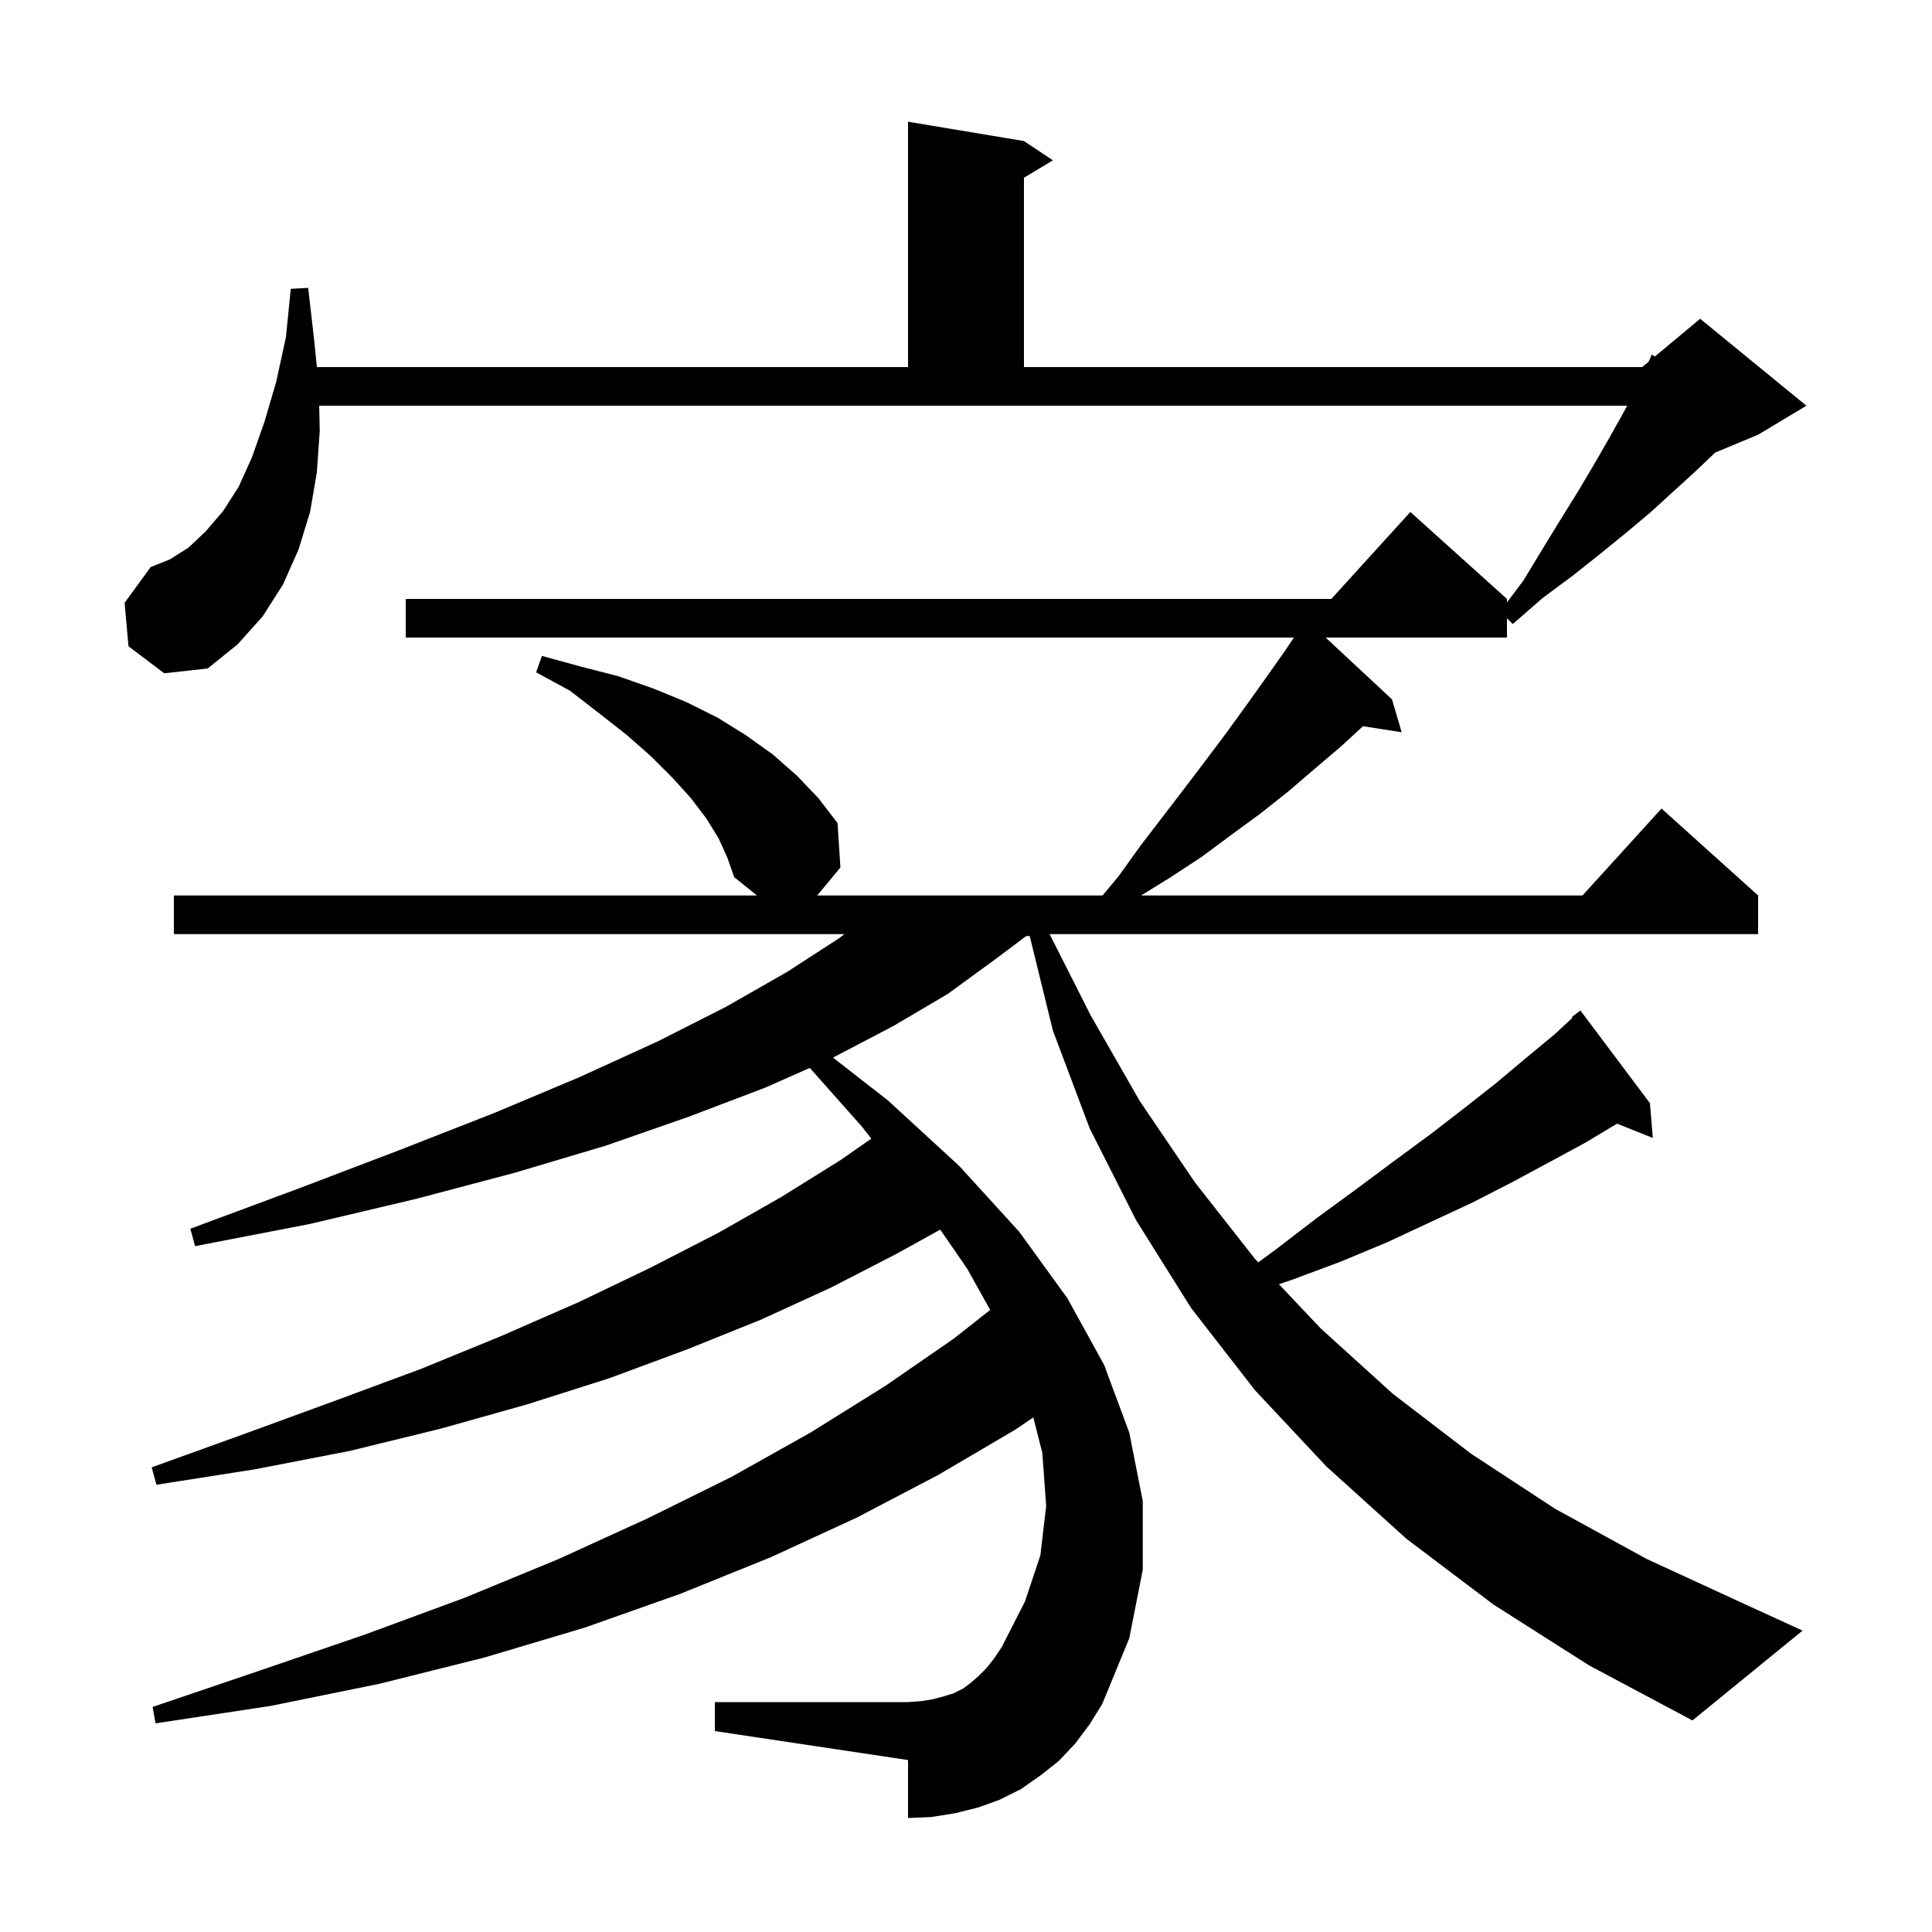 <svg xmlns="http://www.w3.org/2000/svg" xmlns:xlink="http://www.w3.org/1999/xlink" version="1.1" baseProfile="full" viewBox="0 0 200 200" width="200" height="200"><g fill="currentColor"><path d="M 154.6 166.1 L 145.6 159.3 L 137.3 151.8 L 129.9 143.9 L 123.3 135.4 L 117.6 126.3 L 112.8 116.8 L 109.0 106.7 L 106.596 96.9 L 106.233 96.9 L 102.9 99.4 L 98.1 102.9 L 92.5 106.2 L 86.231 109.484 L 91.9 113.9 L 99.3 120.7 L 105.5 127.5 L 110.5 134.4 L 114.3 141.3 L 116.9 148.3 L 118.3 155.4 L 118.3 162.5 L 116.9 169.6 L 114.1 176.4 L 112.8 178.5 L 111.3 180.5 L 109.6 182.3 L 107.7 183.8 L 105.7 185.2 L 103.5 186.3 L 101.3 187.1 L 98.9 187.7 L 96.4 188.1 L 94.0 188.2 L 94.0 182.2 L 74.0 179.2 L 74.0 176.2 L 94.0 176.2 L 95.4 176.1 L 96.6 175.9 L 97.7 175.6 L 98.7 175.3 L 99.7 174.8 L 100.5 174.2 L 101.3 173.5 L 102.1 172.7 L 102.9 171.7 L 103.7 170.5 L 106.1 165.8 L 107.7 161.0 L 108.3 155.9 L 107.9 150.4 L 106.967 146.73 L 105.1 148.0 L 97.1 152.7 L 88.7 157.1 L 79.8 161.2 L 70.4 165.0 L 60.5 168.5 L 50.1 171.6 L 39.3 174.3 L 28.0 176.6 L 16.1 178.4 L 15.8 176.7 L 27.0 172.9 L 37.8 169.2 L 48.1 165.4 L 57.8 161.4 L 67.0 157.2 L 75.7 152.9 L 83.9 148.3 L 91.6 143.5 L 98.7 138.6 L 102.504 135.603 L 100.1 131.3 L 97.332 127.29 L 92.8 129.8 L 86.0 133.3 L 78.8 136.6 L 71.1 139.7 L 63.0 142.7 L 54.5 145.4 L 45.6 147.9 L 36.2 150.2 L 26.4 152.1 L 16.2 153.7 L 15.7 151.9 L 25.4 148.4 L 34.7 145.0 L 43.6 141.7 L 51.9 138.3 L 59.9 134.8 L 67.4 131.2 L 74.4 127.6 L 80.9 123.9 L 87.0 120.1 L 90.202 117.87 L 89.2 116.6 L 83.83 110.549 L 79.2 112.6 L 71.3 115.6 L 62.7 118.6 L 53.3 121.4 L 43.1 124.1 L 32.1 126.7 L 20.2 129.0 L 19.7 127.2 L 31.0 123.0 L 41.5 119.0 L 51.2 115.2 L 60.0 111.5 L 68.1 107.8 L 75.2 104.2 L 81.5 100.6 L 86.9 97.1 L 87.409 96.7 L 18.0 96.7 L 18.0 92.7 L 78.359 92.7 L 76.0 90.8 L 75.3 88.8 L 74.4 86.8 L 73.1 84.7 L 71.5 82.6 L 69.6 80.5 L 67.4 78.3 L 64.9 76.1 L 62.1 73.9 L 59.0 71.5 L 55.5 69.6 L 56.1 67.9 L 60.1 69.0 L 64.0 70.0 L 67.7 71.3 L 71.1 72.7 L 74.3 74.3 L 77.2 76.1 L 80.0 78.1 L 82.5 80.3 L 84.7 82.6 L 86.7 85.2 L 87.0 89.8 L 84.597 92.7 L 114.133 92.7 L 115.8 90.7 L 118.1 87.5 L 122.7 81.5 L 124.9 78.6 L 127.0 75.8 L 129.1 72.9 L 131.1 70.1 L 133.0 67.4 L 133.95 66.0 L 42.0 66.0 L 42.0 62.0 L 137.818 62.0 L 146.0 53.0 L 156.0 62.0 L 156.0 62.367 L 157.7 60.1 L 159.7 56.8 L 161.6 53.7 L 163.4 50.8 L 165.0 48.1 L 166.5 45.5 L 167.9 43.0 L 168.445 42.0 L 33.045 42.0 L 33.1 44.6 L 32.8 48.9 L 32.1 53.0 L 30.9 56.9 L 29.3 60.5 L 27.2 63.8 L 24.6 66.7 L 21.5 69.2 L 17.0 69.7 L 13.3 66.9 L 12.9 62.4 L 15.6 58.7 L 17.6 57.9 L 19.5 56.7 L 21.3 55.0 L 23.1 52.9 L 24.7 50.4 L 26.1 47.3 L 27.4 43.6 L 28.6 39.5 L 29.6 34.9 L 30.1 29.9 L 31.9 29.8 L 32.5 35.0 L 32.806 38.0 L 94.0 38.0 L 94.0 12.6 L 106.0 14.6 L 109.0 16.6 L 106.0 18.4 L 106.0 38.0 L 170.0 38.0 L 170.664 37.447 L 171.0 36.7 L 171.309 36.909 L 176.0 33.0 L 187.0 42.0 L 182.0 45.0 L 177.53 46.862 L 177.4 47.0 L 175.4 48.9 L 173.2 50.9 L 170.9 53.0 L 168.4 55.1 L 165.7 57.3 L 162.8 59.6 L 159.7 61.9 L 156.6 64.6 L 156.0 64.0 L 156.0 66.0 L 137.232 66.0 L 144.1 72.4 L 145.1 75.8 L 141.091 75.178 L 138.9 77.2 L 136.2 79.5 L 133.4 81.9 L 130.5 84.2 L 127.5 86.4 L 124.4 88.7 L 121.2 90.8 L 118.124 92.7 L 163.818 92.7 L 172.0 83.7 L 182.0 92.7 L 182.0 96.7 L 108.656 96.7 L 112.9 105.1 L 118.0 114.0 L 123.7 122.4 L 129.9 130.3 L 130.257 130.678 L 132.0 129.4 L 136.3 126.1 L 140.4 123.1 L 144.3 120.2 L 148.1 117.4 L 151.6 114.7 L 154.9 112.1 L 158.0 109.5 L 160.9 107.1 L 162.768 105.375 L 162.7 105.3 L 163.6 104.6 L 170.8 114.2 L 171.1 117.8 L 167.4 116.32 L 164.1 118.3 L 160.4 120.3 L 156.5 122.4 L 152.4 124.5 L 148.1 126.5 L 143.6 128.6 L 138.8 130.6 L 133.7 132.5 L 132.396 132.943 L 136.7 137.5 L 144.2 144.3 L 152.3 150.5 L 161.0 156.2 L 170.5 161.4 L 180.7 166.1 L 186.6 168.8 L 175.2 178.1 L 164.5 172.4 Z "/></g></svg>